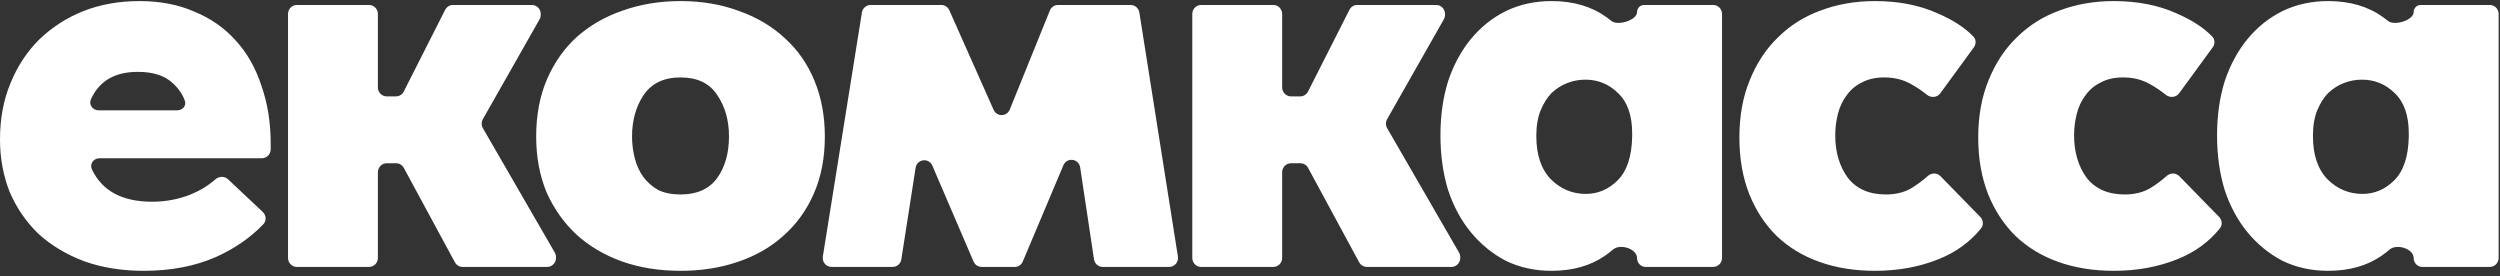 <svg width="380" height="42" viewBox="0 0 380 42" fill="none" xmlns="http://www.w3.org/2000/svg">
<rect x="0" y="0" width="380" height="42" fill="#333333" stroke="none"/>
<path d="M21.856 41.164C18.544 41.164 15.536 40.684 12.832 39.724C10.128 38.707 7.81 37.324 5.878 35.573C4.001 33.766 2.539 31.648 1.49 29.22C0.497 26.735 0 24.052 0 21.172C0 18.066 0.524 15.243 1.573 12.701C2.622 10.103 4.084 7.873 5.961 6.009C7.892 4.145 10.128 2.705 12.666 1.689C15.26 0.672 18.103 0.164 21.193 0.164C24.339 0.164 27.126 0.701 29.555 1.774C32.039 2.79 34.136 4.258 35.847 6.179C37.558 8.042 38.855 10.329 39.738 13.04C40.676 15.694 41.145 18.631 41.145 21.85V22.686C41.145 23.441 40.546 24.052 39.807 24.052H15.117C14.224 24.052 13.578 24.937 13.971 25.756C15.538 29.025 18.581 30.66 23.098 30.66C25.195 30.66 27.154 30.293 28.975 29.559C30.378 28.993 31.633 28.227 32.741 27.26C33.295 26.776 34.123 26.743 34.659 27.248L39.944 32.221C40.475 32.72 40.526 33.563 40.02 34.09C38.07 36.123 35.685 37.775 32.866 39.046C29.665 40.458 25.995 41.164 21.856 41.164ZM20.945 10.922C17.445 10.922 15.07 12.315 13.819 15.101C13.454 15.914 14.101 16.767 14.977 16.767H26.955C27.733 16.767 28.362 16.08 28.103 15.331C27.774 14.377 27.182 13.501 26.326 12.701C25.112 11.515 23.318 10.922 20.945 10.922ZM43.78 2.124C43.78 1.369 44.379 0.757 45.118 0.757H56.102C56.84 0.757 57.44 1.369 57.44 2.124V13.283C57.44 14.038 58.039 14.65 58.778 14.65H60.185C60.685 14.65 61.144 14.365 61.373 13.911L67.662 1.496C67.892 1.042 68.35 0.757 68.85 0.757H80.855C81.594 0.757 82.193 1.369 82.193 2.124V2.253C82.193 2.494 82.13 2.73 82.012 2.939L73.397 18.109C73.154 18.536 73.156 19.064 73.402 19.489L84.325 38.386C84.447 38.596 84.511 38.836 84.511 39.081V39.205C84.511 39.959 83.912 40.571 83.173 40.571H70.316C69.829 40.571 69.38 40.301 69.144 39.865L61.381 25.52C61.145 25.085 60.697 24.815 60.21 24.815H58.778C58.039 24.815 57.44 25.427 57.44 26.182V39.205C57.44 39.959 56.84 40.571 56.102 40.571H45.118C44.379 40.571 43.78 39.959 43.78 39.205V2.124ZM103.438 41.164C100.182 41.164 97.202 40.684 94.497 39.724C91.848 38.764 89.557 37.408 87.626 35.658C85.694 33.851 84.176 31.705 83.073 29.22C82.024 26.678 81.5 23.855 81.5 20.749C81.5 17.473 82.052 14.565 83.155 12.024C84.259 9.482 85.777 7.336 87.709 5.586C89.695 3.835 92.013 2.508 94.663 1.604C97.367 0.644 100.292 0.164 103.438 0.164C106.694 0.164 109.674 0.672 112.379 1.689C115.084 2.649 117.402 4.033 119.333 5.84C121.265 7.59 122.755 9.736 123.803 12.278C124.852 14.819 125.376 17.643 125.376 20.749C125.376 23.968 124.824 26.848 123.721 29.389C122.617 31.931 121.071 34.077 119.085 35.827C117.153 37.578 114.835 38.905 112.131 39.809C109.481 40.712 106.584 41.164 103.438 41.164ZM103.438 29.559C105.922 29.559 107.77 28.74 108.985 27.102C110.199 25.408 110.806 23.29 110.806 20.749C110.806 18.264 110.199 16.146 108.985 14.396C107.826 12.645 105.977 11.769 103.438 11.769C100.899 11.769 99.023 12.673 97.808 14.48C96.65 16.231 96.07 18.32 96.07 20.749C96.07 21.878 96.208 22.98 96.484 24.052C96.76 25.125 97.202 26.085 97.808 26.933C98.415 27.723 99.16 28.373 100.044 28.881C100.982 29.333 102.113 29.559 103.438 29.559ZM131.01 1.903C131.116 1.242 131.675 0.757 132.331 0.757H143.081C143.606 0.757 144.082 1.07 144.299 1.559L151.029 16.694C151.513 17.783 153.036 17.756 153.484 16.651L159.579 1.601C159.786 1.09 160.274 0.757 160.815 0.757H171.862C172.518 0.757 173.078 1.244 173.183 1.906L179.042 38.987C179.174 39.818 178.545 40.571 177.721 40.571H167.609C166.948 40.571 166.387 40.079 166.287 39.412L164.188 25.454C163.984 24.097 162.168 23.86 161.636 25.12L155.467 39.745C155.256 40.246 154.773 40.571 154.239 40.571H149.205C148.674 40.571 148.193 40.25 147.979 39.754L141.717 25.178C141.18 23.93 139.38 24.166 139.17 25.513L137.003 39.419C136.899 40.083 136.339 40.571 135.681 40.571H126.394C125.569 40.571 124.94 39.816 125.073 38.984L131.01 1.903ZM181.228 2.124C181.228 1.369 181.827 0.757 182.566 0.757H193.55C194.289 0.757 194.888 1.369 194.888 2.124V13.283C194.888 14.038 195.487 14.65 196.226 14.65H197.634C198.134 14.65 198.592 14.365 198.822 13.911L205.111 1.496C205.34 1.042 205.799 0.757 206.299 0.757H218.303C219.042 0.757 219.641 1.369 219.641 2.124V2.253C219.641 2.494 219.579 2.73 219.461 2.939L210.845 18.109C210.602 18.536 210.604 19.064 210.85 19.489L221.773 38.386C221.895 38.596 221.959 38.836 221.959 39.081V39.205C221.959 39.959 221.36 40.571 220.621 40.571H207.764C207.277 40.571 206.829 40.301 206.593 39.865L198.83 25.52C198.594 25.085 198.146 24.815 197.659 24.815H196.226C195.487 24.815 194.888 25.427 194.888 26.182V39.205C194.888 39.959 194.289 40.571 193.55 40.571H182.566C181.827 40.571 181.228 39.959 181.228 39.205V2.124ZM235.837 41.164C233.298 41.164 230.98 40.656 228.882 39.639C226.84 38.566 225.074 37.126 223.584 35.319C222.094 33.512 220.935 31.366 220.107 28.881C219.334 26.34 218.948 23.572 218.948 20.579C218.948 17.586 219.334 14.847 220.107 12.362C220.935 9.878 222.094 7.732 223.584 5.924C225.074 4.117 226.84 2.705 228.882 1.689C230.98 0.672 233.298 0.164 235.837 0.164C239.148 0.164 241.935 0.983 244.198 2.621C244.462 2.807 244.716 3 244.961 3.197C245.907 3.964 248.834 3.071 248.834 1.837C248.834 1.24 249.307 0.757 249.891 0.757H260.411C261.15 0.757 261.749 1.369 261.749 2.124V39.205C261.749 39.959 261.15 40.571 260.411 40.571H250.142C249.419 40.571 248.834 39.973 248.834 39.235C248.834 37.797 246.268 37.003 245.188 37.926C244.797 38.259 244.385 38.576 243.95 38.877C241.742 40.402 239.038 41.164 235.837 41.164ZM241.052 29.474C242.873 29.474 244.474 28.796 245.854 27.441C247.288 26.029 248.034 23.798 248.089 20.749V20.241C248.089 17.53 247.371 15.497 245.937 14.141C244.557 12.786 242.901 12.108 240.969 12.108C240.031 12.108 239.121 12.278 238.237 12.617C237.354 12.955 236.554 13.464 235.837 14.141C235.174 14.819 234.622 15.694 234.181 16.767C233.739 17.84 233.519 19.139 233.519 20.664C233.519 23.544 234.264 25.747 235.754 27.271C237.244 28.74 239.01 29.474 241.052 29.474ZM285 41.164C281.909 41.164 279.094 40.712 276.557 39.809C274.017 38.905 271.836 37.578 270.017 35.827C268.251 34.077 266.871 31.959 265.877 29.474C264.884 26.933 264.387 24.081 264.387 20.918C264.387 17.643 264.911 14.734 265.96 12.193C267.008 9.595 268.443 7.421 270.266 5.67C272.085 3.863 274.24 2.508 276.723 1.604C279.26 0.644 282.022 0.164 285 0.164C288.589 0.164 291.762 0.785 294.521 2.028C296.842 3.025 298.656 4.202 299.962 5.559C300.387 6.003 300.393 6.695 300.029 7.194L294.926 14.179C294.446 14.835 293.515 14.912 292.889 14.403C292.169 13.821 291.417 13.31 290.63 12.871C289.415 12.136 288.008 11.769 286.408 11.769C285.083 11.769 283.951 12.024 283.014 12.532C282.075 12.984 281.302 13.633 280.697 14.48C280.089 15.271 279.648 16.203 279.372 17.276C279.094 18.349 278.957 19.45 278.957 20.579C278.957 23.121 279.592 25.267 280.863 27.017C282.185 28.712 284.117 29.559 286.656 29.559C288.201 29.559 289.525 29.22 290.63 28.542C291.425 28.055 292.233 27.45 293.055 26.729C293.606 26.245 294.436 26.251 294.95 26.777L301.008 32.978C301.468 33.45 301.535 34.196 301.121 34.71C299.44 36.788 297.296 38.346 294.687 39.385C291.762 40.571 288.532 41.164 285 41.164ZM321.303 41.164C318.213 41.164 315.397 40.712 312.86 39.809C310.321 38.905 308.14 37.578 306.32 35.827C304.554 34.077 303.173 31.959 302.18 29.474C301.187 26.933 300.69 24.081 300.69 20.918C300.69 17.643 301.214 14.734 302.263 12.193C303.312 9.595 304.747 7.421 306.569 5.67C308.389 3.863 310.543 2.508 313.026 1.604C315.563 0.644 318.325 0.164 321.303 0.164C324.892 0.164 328.066 0.785 330.825 2.028C333.145 3.025 334.959 4.202 336.265 5.559C336.691 6.003 336.696 6.695 336.332 7.194L331.229 14.179C330.75 14.835 329.819 14.912 329.192 14.403C328.473 13.821 327.721 13.31 326.934 12.871C325.719 12.136 324.311 11.769 322.711 11.769C321.386 11.769 320.254 12.024 319.318 12.532C318.378 12.984 317.605 13.633 317 14.48C316.393 15.271 315.951 16.203 315.676 17.276C315.397 18.349 315.261 19.45 315.261 20.579C315.261 23.121 315.895 25.267 317.164 27.017C318.488 28.712 320.42 29.559 322.96 29.559C324.504 29.559 325.829 29.22 326.934 28.542C327.729 28.055 328.537 27.45 329.358 26.729C329.91 26.245 330.739 26.251 331.253 26.777L337.312 32.978C337.772 33.45 337.839 34.196 337.424 34.71C335.743 36.788 333.6 38.346 330.991 39.385C328.066 40.571 324.836 41.164 321.303 41.164ZM353.882 41.164C351.342 41.164 349.025 40.656 346.927 39.639C344.885 38.566 343.119 37.126 341.631 35.319C340.14 33.512 338.981 31.366 338.152 28.881C337.378 26.34 336.993 23.572 336.993 20.579C336.993 17.586 337.378 14.847 338.152 12.362C338.981 9.878 340.14 7.732 341.631 5.924C343.119 4.117 344.885 2.705 346.927 1.689C349.025 0.672 351.342 0.164 353.882 0.164C357.195 0.164 359.98 0.983 362.244 2.621C362.507 2.807 362.761 3 363.007 3.198C363.954 3.964 366.879 3.072 366.879 1.837C366.879 1.241 367.353 0.757 367.936 0.757H378.456C379.195 0.757 379.794 1.369 379.794 2.124V39.205C379.794 39.959 379.195 40.571 378.456 40.571H368.188C367.465 40.571 366.879 39.973 366.879 39.235C366.879 37.797 364.313 37.003 363.232 37.926C362.844 38.259 362.429 38.576 361.996 38.877C359.788 40.402 357.082 41.164 353.882 41.164ZM359.097 29.474C360.92 29.474 362.52 28.796 363.898 27.441C365.335 26.029 366.079 23.798 366.135 20.749V20.241C366.135 17.53 365.416 15.497 363.981 14.141C362.603 12.786 360.947 12.108 359.014 12.108C358.075 12.108 357.165 12.278 356.282 12.617C355.399 12.955 354.599 13.464 353.882 14.141C353.221 14.819 352.667 15.694 352.225 16.767C351.784 17.84 351.564 19.139 351.564 20.664C351.564 23.544 352.308 25.747 353.799 27.271C355.289 28.74 357.055 29.474 359.097 29.474Z" fill="white"/>
</svg>
